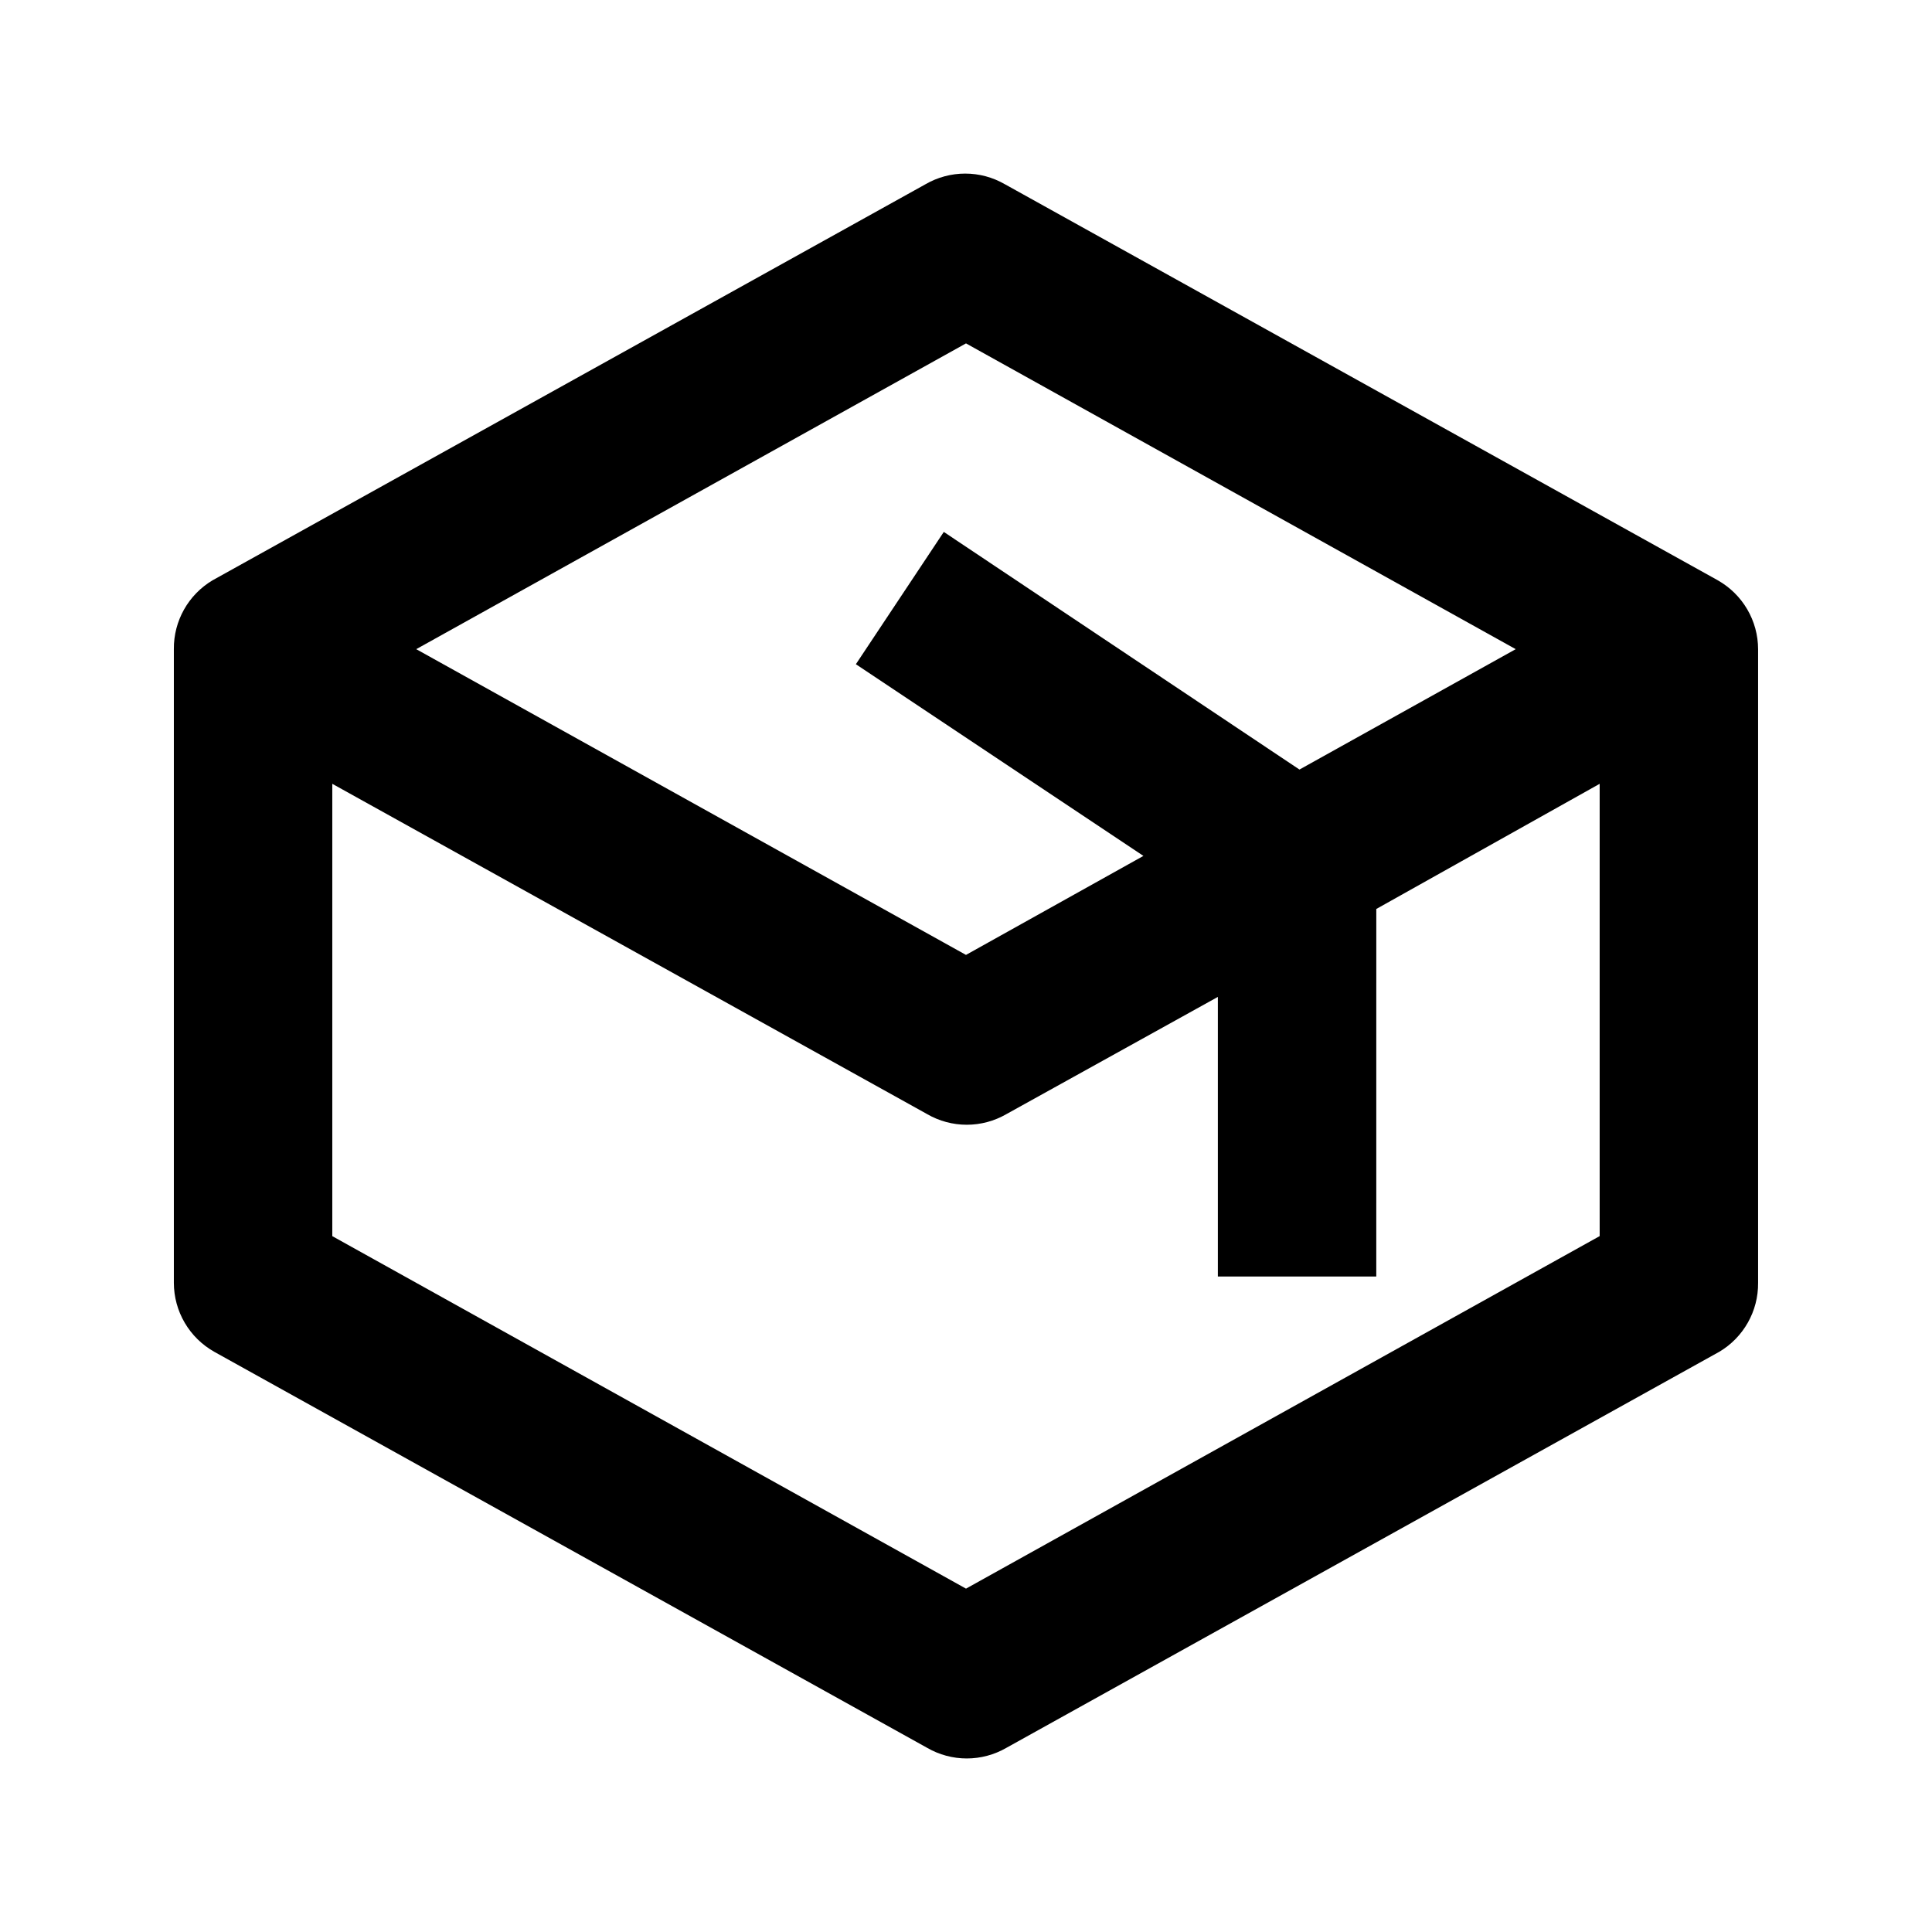 <?xml version="1.0" encoding="UTF-8"?>
<!-- Uploaded to: ICON Repo, www.iconrepo.com, Generator: ICON Repo Mixer Tools -->
<svg fill="#000000" width="800px" height="800px" version="1.1" viewBox="144 144 512 512" xmlns="http://www.w3.org/2000/svg">
 <path d="m599.21 297.77-188.93-104.96v0.004c-3.191-1.844-6.812-2.812-10.496-2.812-3.684 0-7.305 0.969-10.496 2.812l-188.93 104.96v-0.004c-6.438 3.82-10.359 10.777-10.285 18.266v167.94-0.004c0.008 3.723 1 7.371 2.883 10.582 1.879 3.207 4.582 5.859 7.824 7.684l188.93 104.96h-0.004c3.191 1.84 6.812 2.812 10.496 2.812 3.688 0 7.305-0.973 10.496-2.812l188.93-104.96c6.441-3.82 10.359-10.777 10.285-18.266v-167.93c-0.004-3.723-1-7.371-2.883-10.582-1.879-3.207-4.578-5.859-7.82-7.684zm-199.21-62.766 145.68 81.031-57.309 31.906-94.254-62.977-23.301 35.059 76.203 50.801-47.023 26.238-145.69-81.027zm0 330-167.94-93.414v-119.87l157.65 87.535-0.004 0.004c3.191 1.844 6.812 2.812 10.496 2.812 3.688 0 7.305-0.969 10.496-2.812l56.047-31.066v74.102h41.984l0.004-97.406 59.195-33.168v119.86z"/>
</svg>